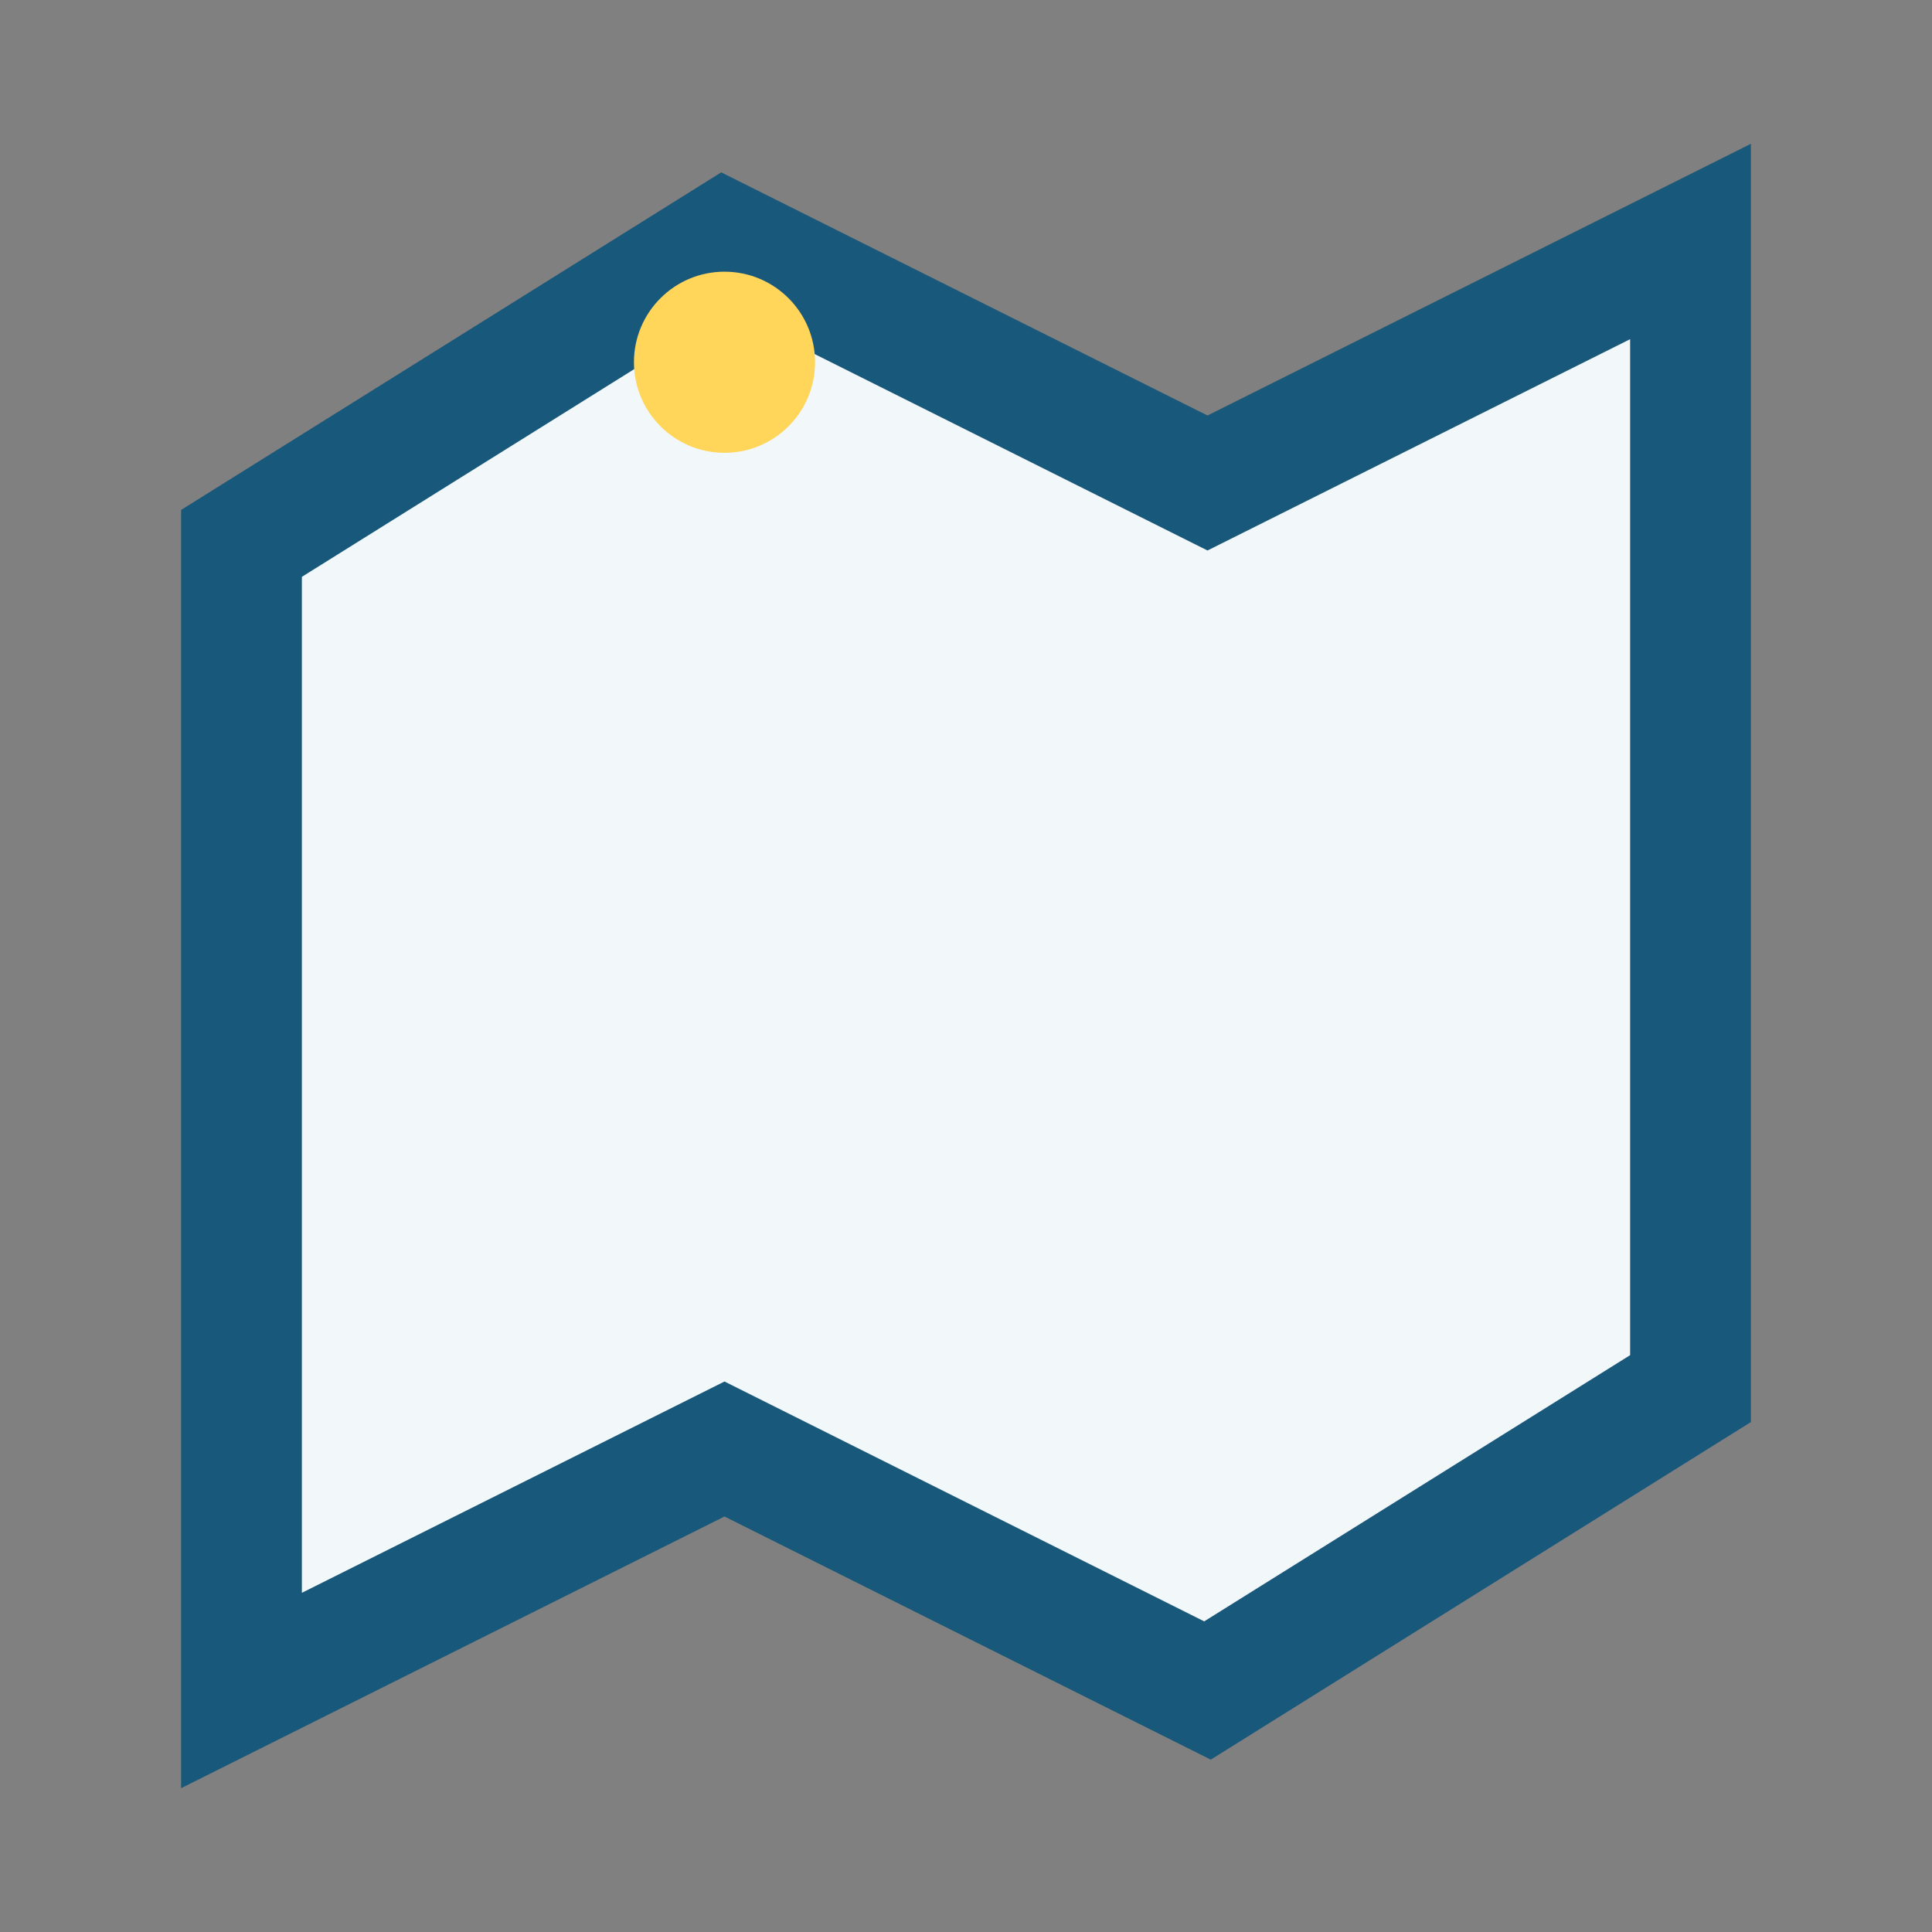 <?xml version="1.0" encoding="UTF-8"?>
<svg xmlns="http://www.w3.org/2000/svg" width="32" height="32" viewBox="0 0 32 32"><rect x="0" y="0" width="32" height="32" fill="#808080" stroke="none"/><polygon points="4,28 12,24 20,28 28,23 28,4 20,8 12,4 4,9" fill="#F2F7FA" stroke="#18587A" stroke-width="2"/><circle cx="12" cy="6" r="1.5" fill="#FFD55A"/></svg>